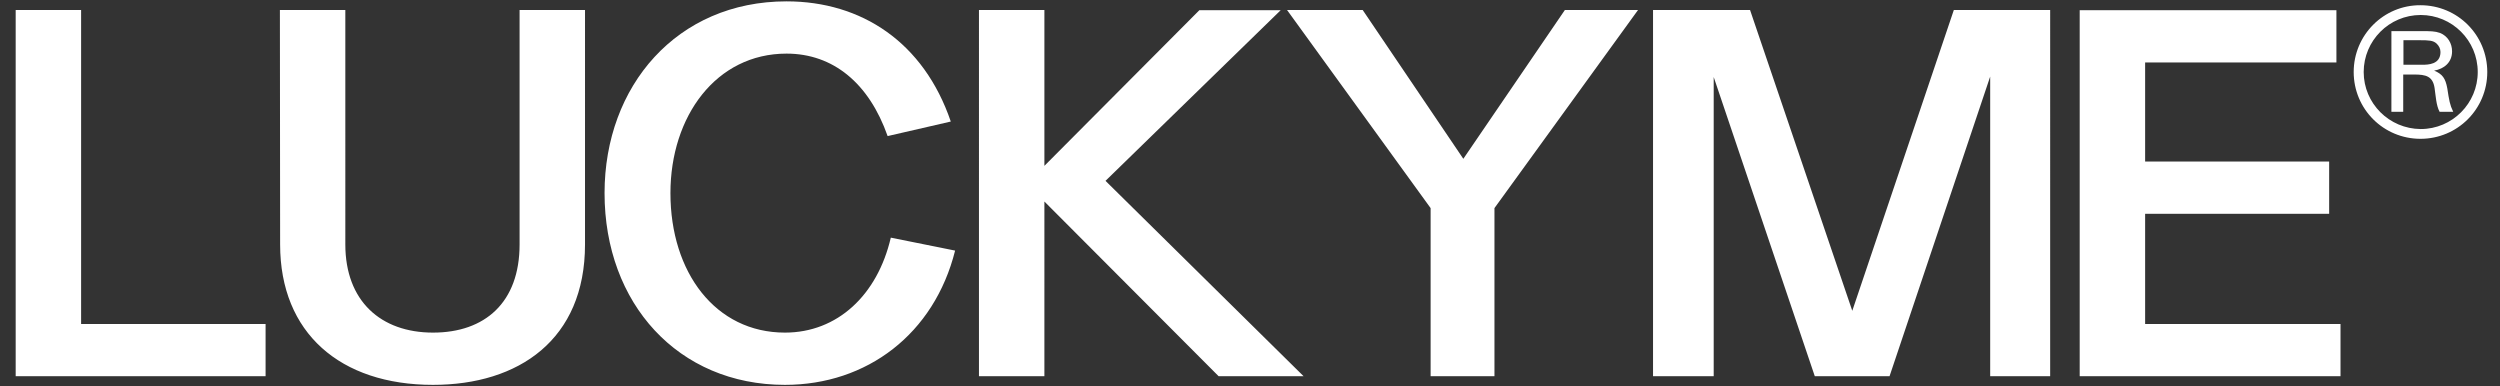 <?xml version="1.0" encoding="utf-8"?>
<!-- Generator: Adobe Illustrator 25.4.1, SVG Export Plug-In . SVG Version: 6.00 Build 0)  -->
<svg version="1.1" id="Layer_1" xmlns="http://www.w3.org/2000/svg" xmlns:xlink="http://www.w3.org/1999/xlink" x="0px" y="0px"
	 viewBox="0 0 1100.4 170" style="enable-background:new 0 0 1100.4 170;" xml:space="preserve">
<rect x="0" y="0" width="1100.4" height="170" fill="#333333" stroke="none"/>
<style type="text/css">
	.st0{fill:#FFFFFF;}
</style>
<path class="st0" d="M6.9,165.6h110v-23H35.7V4.4H6.9V165.6L6.9,165.6z M123.3,107.6c0,39,26.5,61.8,67.3,61.8
	c37.7,0,66.9-19.9,66.9-61.8V4.4h-28.8v103.2c0,25.6-15.3,38.8-38.1,38.8c-23,0-38.6-13.9-38.6-38.8V4.4h-28.8L123.3,107.6
	L123.3,107.6z M392.1,104.6c-5.9,25.3-23.5,41.8-46.6,41.8c-30.6,0-50.4-26.5-50.4-61.4c0-33.8,20.1-61.4,51.1-61.4
	c20.5,0,36.3,13,44.5,36.3l27.8-6.4c-11.9-34.9-39.3-52.9-72.3-52.9c-48.2,0-80.1,37.2-80.1,84.4c0,48.6,32.4,84.4,79.4,84.4
	c36.1,0,65.7-22.4,74.9-59.1L392.1,104.6L392.1,104.6z M430.9,165.6h28.8V88.7l76.7,76.9h37.4l-87.2-86l77.1-75.1h-35.8L459.7,73
	V4.4h-28.8L430.9,165.6L430.9,165.6z M629.7,165.6h28.1v-74L721,4.4h-32.2l-44.7,65.5L599.8,4.4h-33.3l63.2,87.2V165.6L629.7,165.6z
	 M727.6,165.6h26.7V33.9l44.5,131.7h32.9L876,33.7v131.9h26.4V4.4H860l-44.7,132.4l-45-132.4h-42.7V165.6L727.6,165.6z M915.4,165.6
	h114.8v-23h-86V94.1h81v-23h-81V27.5h84.2v-23h-113V165.6L915.4,165.6z"/>
<path class="st0" d="M1052.6,49.2h5.2V32.8h4.8c5.1,0,8.2,0.7,9,5.9c0.5,3.4,0.7,7.7,2.2,10.5h6c-1.5-3.1-1.8-5.1-2.6-10.3
	c-0.8-4.4-2.1-6.3-5.8-7.8c4.4-0.8,7.9-3.6,7.9-8.5c0-3.4-1.8-6.7-5.3-8.1c-2.3-0.8-4.2-0.8-8.3-0.8h-13.1L1052.6,49.2L1052.6,49.2z
	 M1057.9,28.5V17.7h7c4.2,0,6,0.1,7.5,1.4c1.1,1,1.8,2.3,1.8,3.8c0,5.5-5.5,5.6-7.9,5.6H1057.9L1057.9,28.5z M1040.4,31.7
	c0-13.8,11.2-25.1,25.1-25.1c13.8,0,25.1,11.2,25.1,25.1c0,13.8-11.2,25.1-25.1,25.1C1051.6,56.7,1040.4,45.5,1040.4,31.7
	L1040.4,31.7z M1036,31.7c0,16.3,13.1,29.4,29.4,29.4s29.4-13.1,29.4-29.4s-13.1-29.4-29.4-29.4C1049.2,2.2,1036,15.4,1036,31.7
	L1036,31.7z"/>
</svg>

